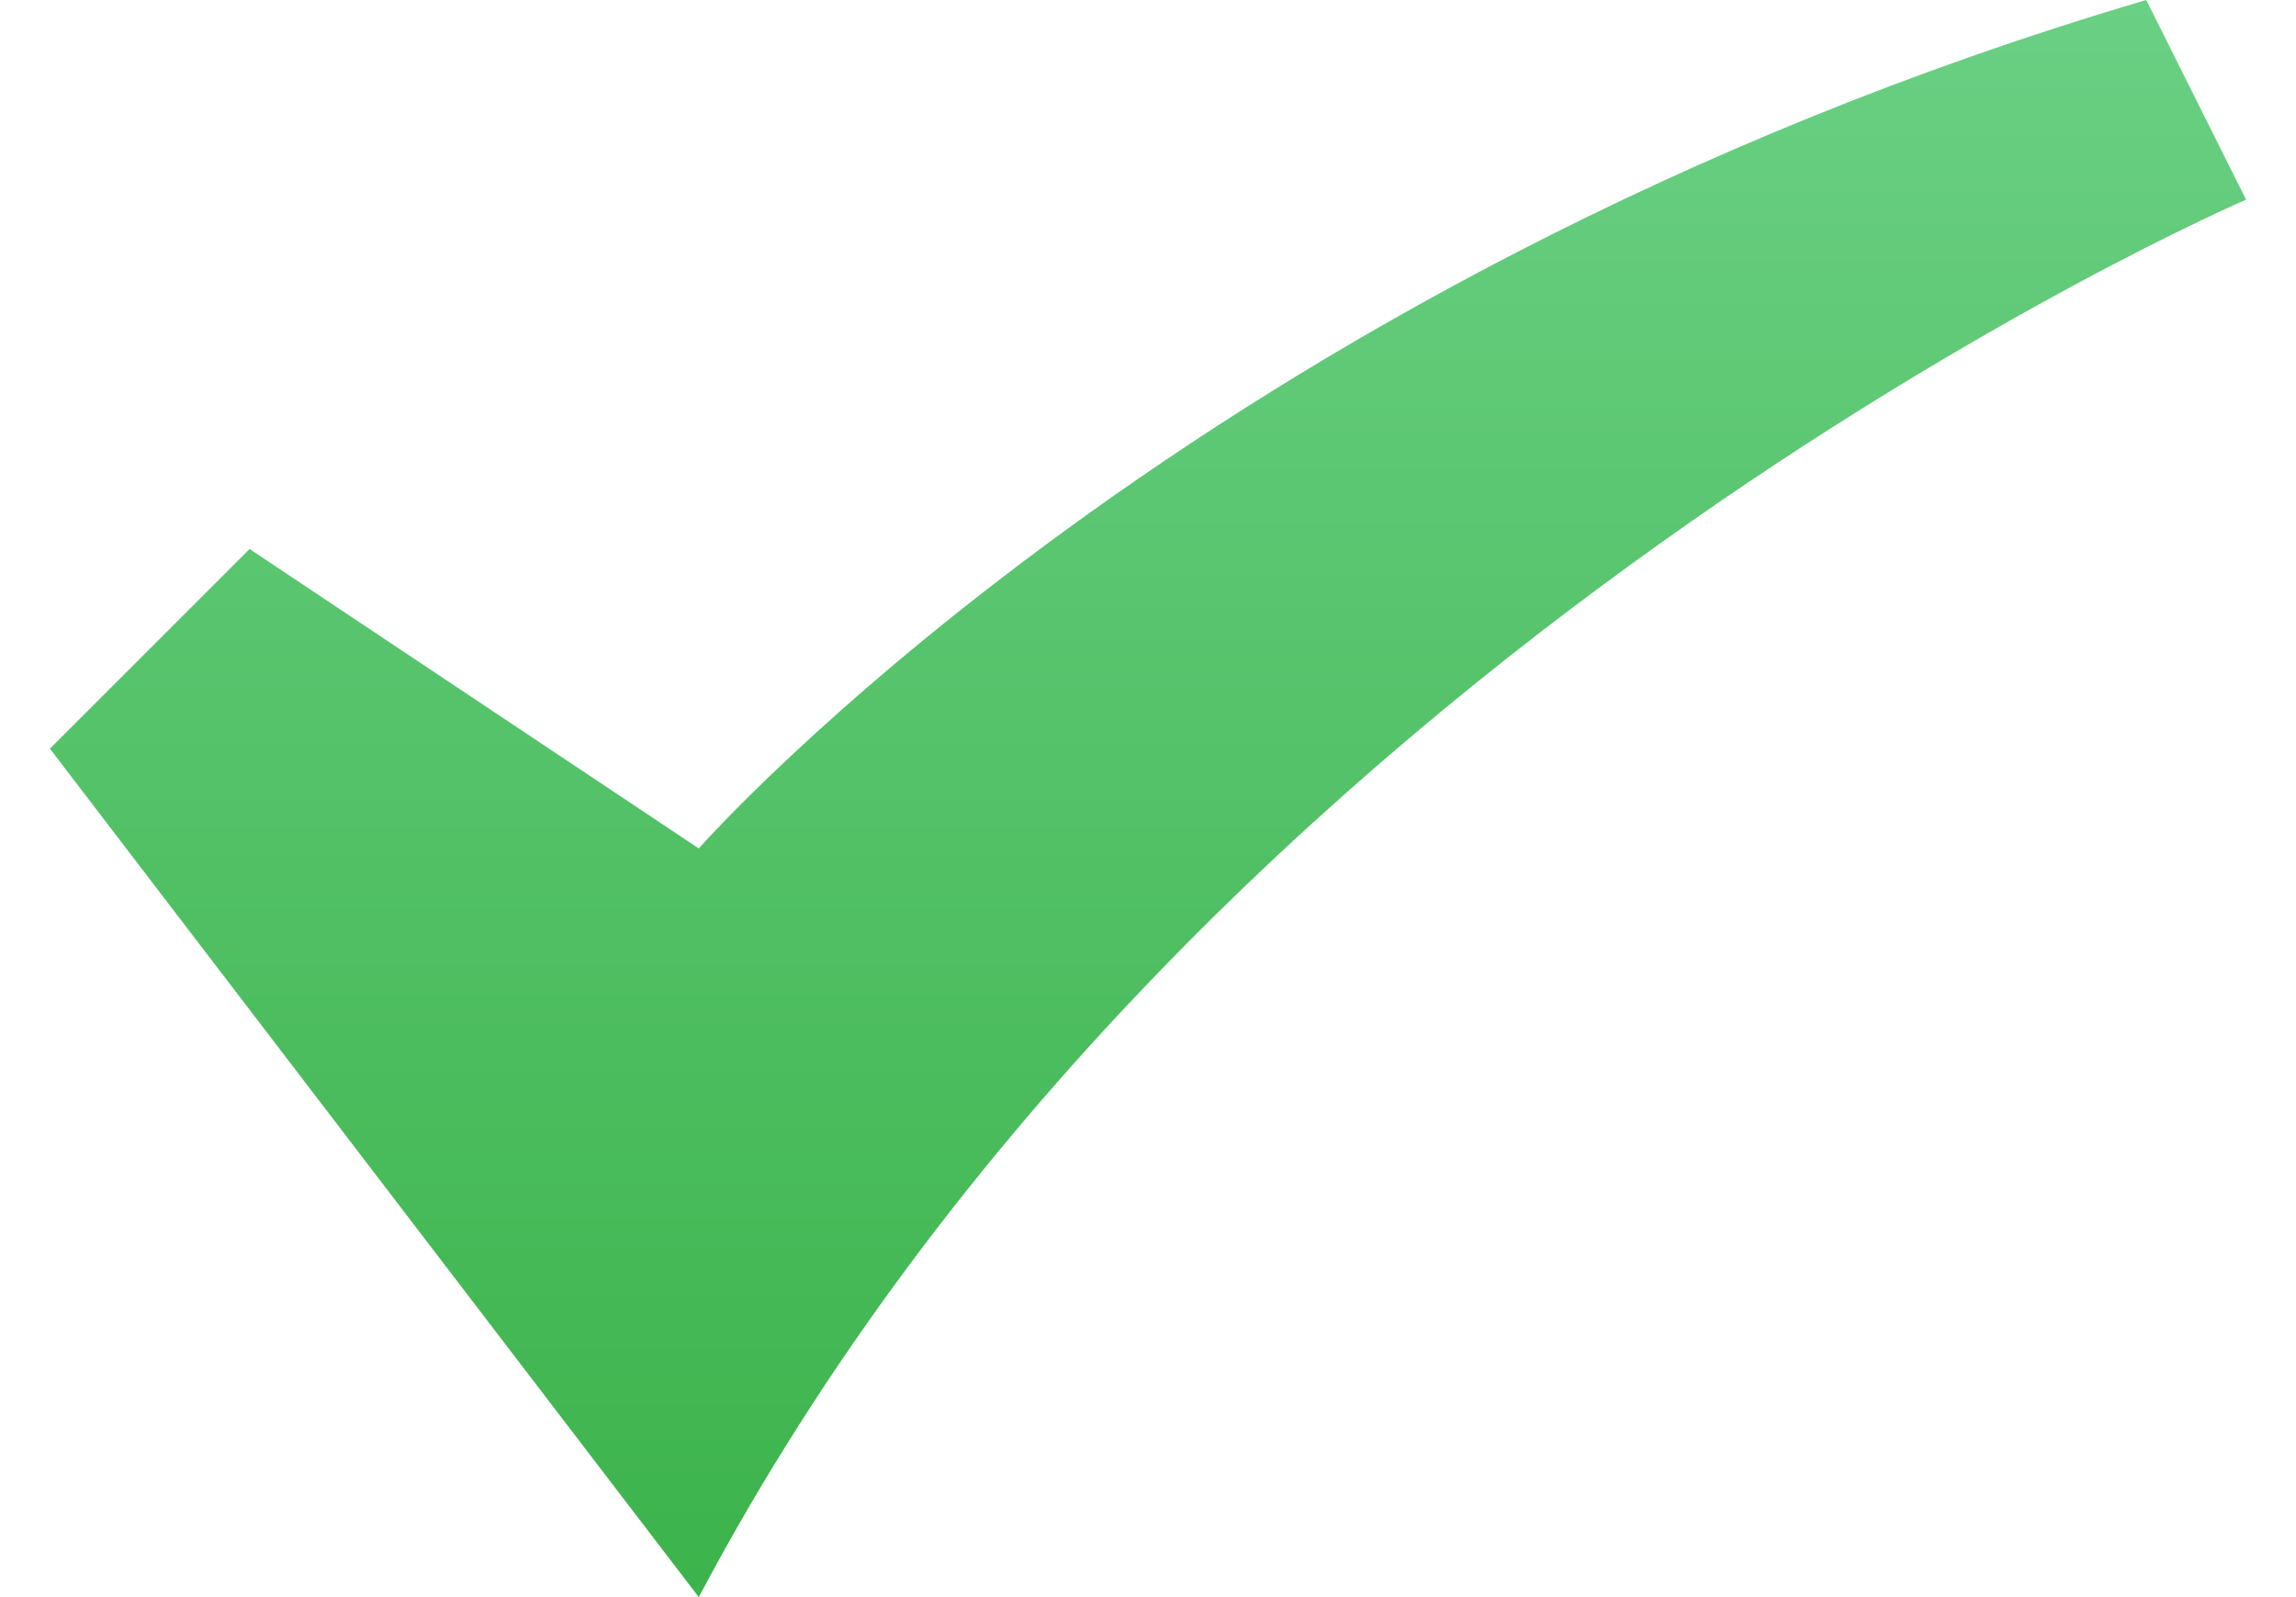 <svg width="23" height="16" viewBox="0 0 23 16" fill="none" xmlns="http://www.w3.org/2000/svg">
<path d="M0.5 7.5L2.5 5.5L7 8.5C7 8.5 12.012 2.796 21.5 0L22.5 2C22.5 2 12.019 6.513 7 16L0.5 7.5Z" fill="url(#paint0_linear_174_347)"/>
<defs>
<linearGradient id="paint0_linear_174_347" x1="11.5" y1="0" x2="11.5" y2="16" gradientUnits="userSpaceOnUse">
<stop stop-color="#6AD084"/>
<stop offset="1" stop-color="#3CB34B"/>
</linearGradient>
</defs>
</svg>
